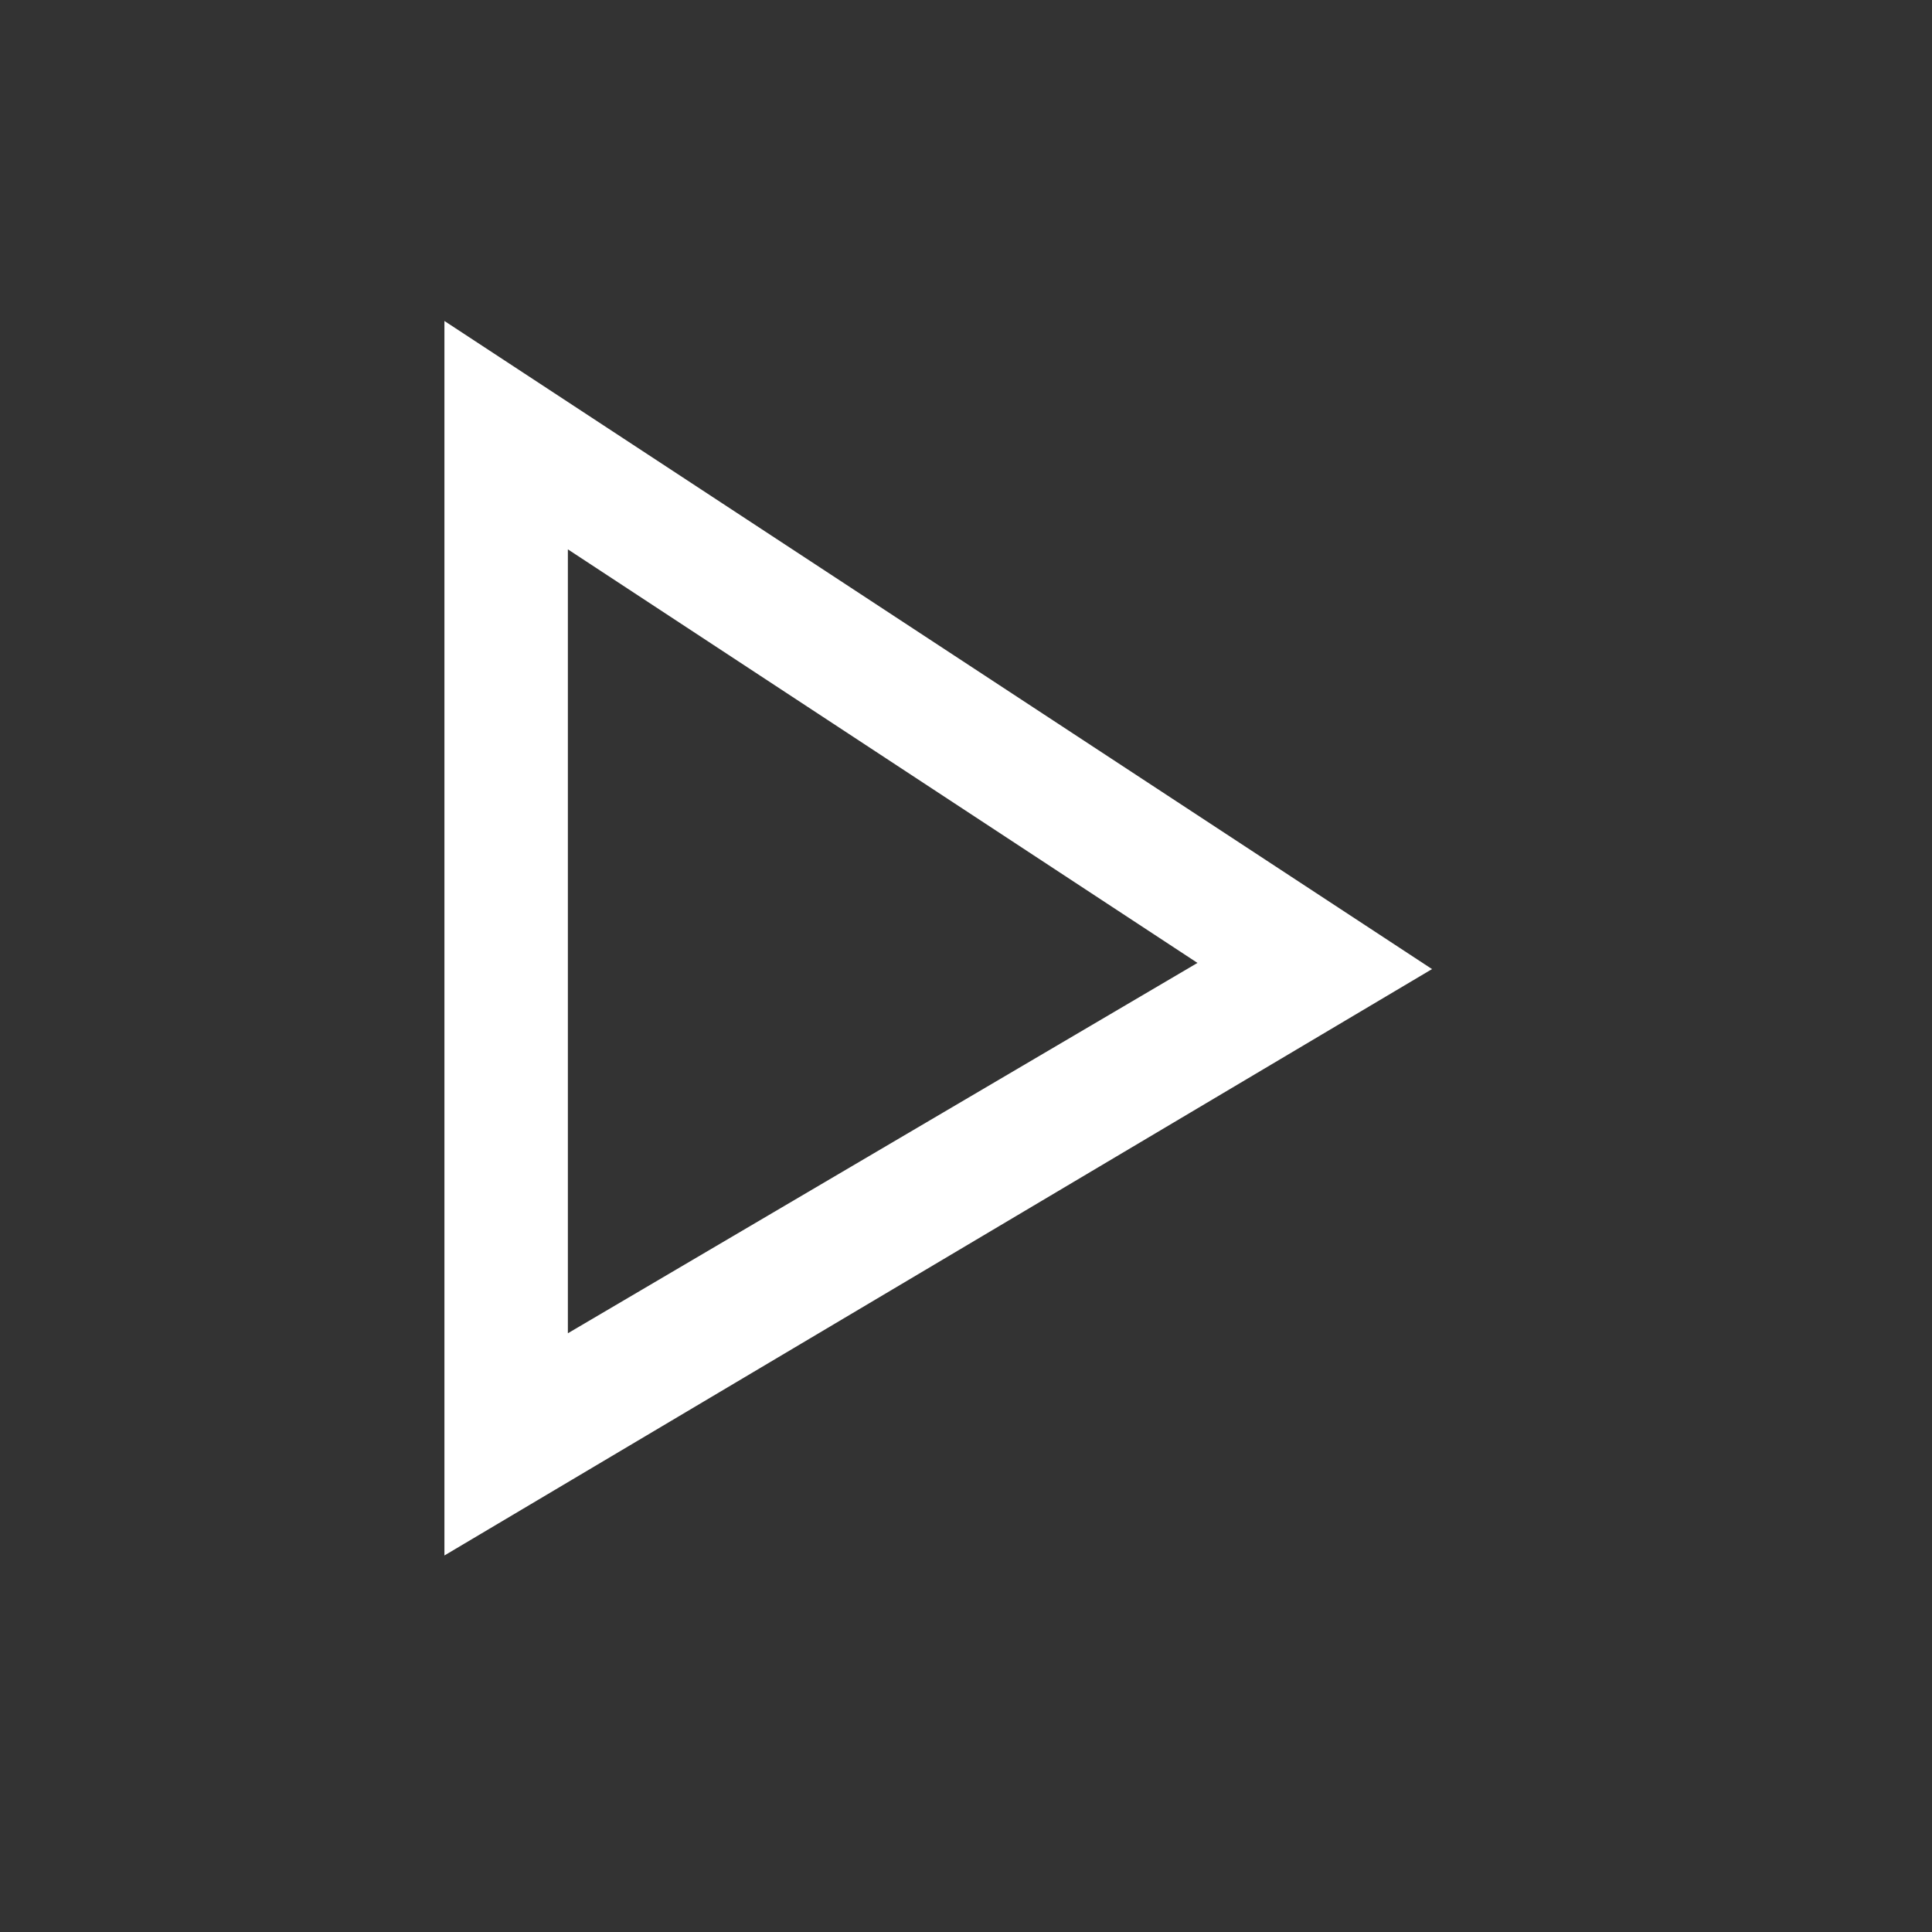 <?xml version="1.0" encoding="utf-8"?>
<!-- Generator: Adobe Illustrator 19.0.0, SVG Export Plug-In . SVG Version: 6.00 Build 0)  -->
<!DOCTYPE svg PUBLIC "-//W3C//DTD SVG 1.1//EN" "http://www.w3.org/Graphics/SVG/1.1/DTD/svg11.dtd">
<svg version="1.1" id="Layer_1" xmlns="http://www.w3.org/2000/svg" xmlns:xlink="http://www.w3.org/1999/xlink" x="0px" y="0px"
	 viewBox="0 0 31.3 31.3" enable-background="new 0 0 31.3 31.3" xml:space="preserve">
<rect x="0" y="0" width="31.3" height="31.3" fill="#333333" stroke="none"/>
<g id="XMLID_1_">
	<path id="XMLID_20_" fill="#FFFFFF" d="M9.2,8.9l10.2,6.7L9.2,21.6V8.9 M7.2,5.2v20l16-9.5L7.2,5.2L7.2,5.2z"/>
</g>
</svg>
